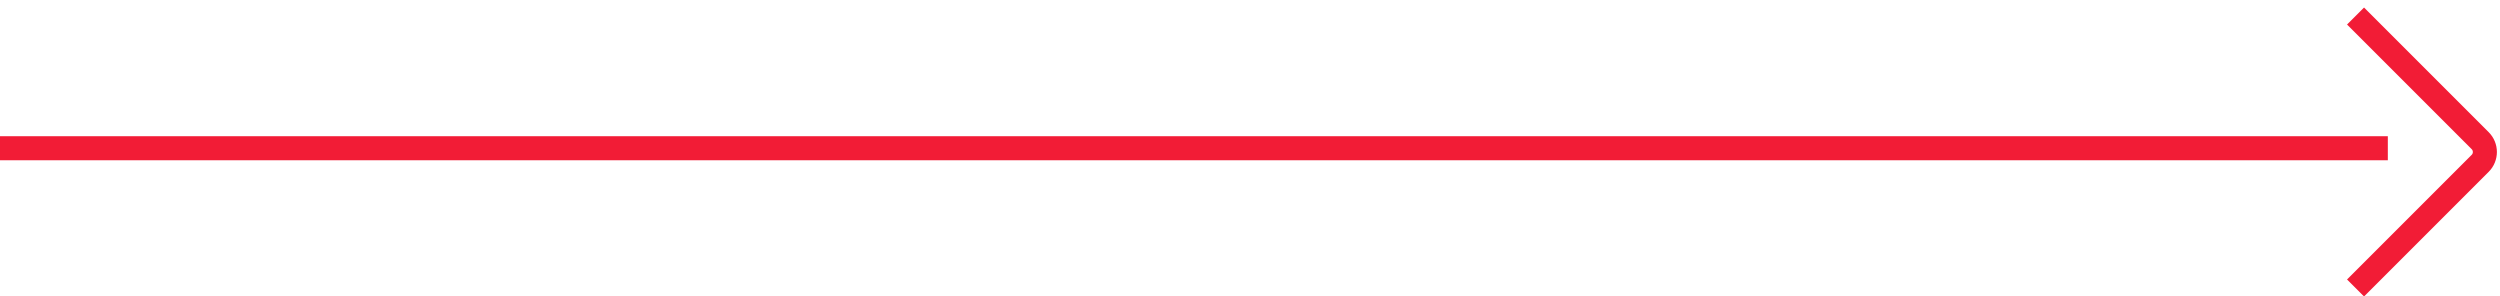 <svg width="312" height="37" viewBox="0 0 312 37" fill="none" xmlns="http://www.w3.org/2000/svg">
<path d="M293.971 2L309.527 17.556C310.308 18.337 310.308 19.604 309.527 20.385L293.971 35.941" stroke="#F21C36" stroke-width="3"/>
<line x1="298" y1="18.5" x2="-1.31134e-07" y2="18.5" stroke="#F21C36" stroke-width="3"/>
</svg>

